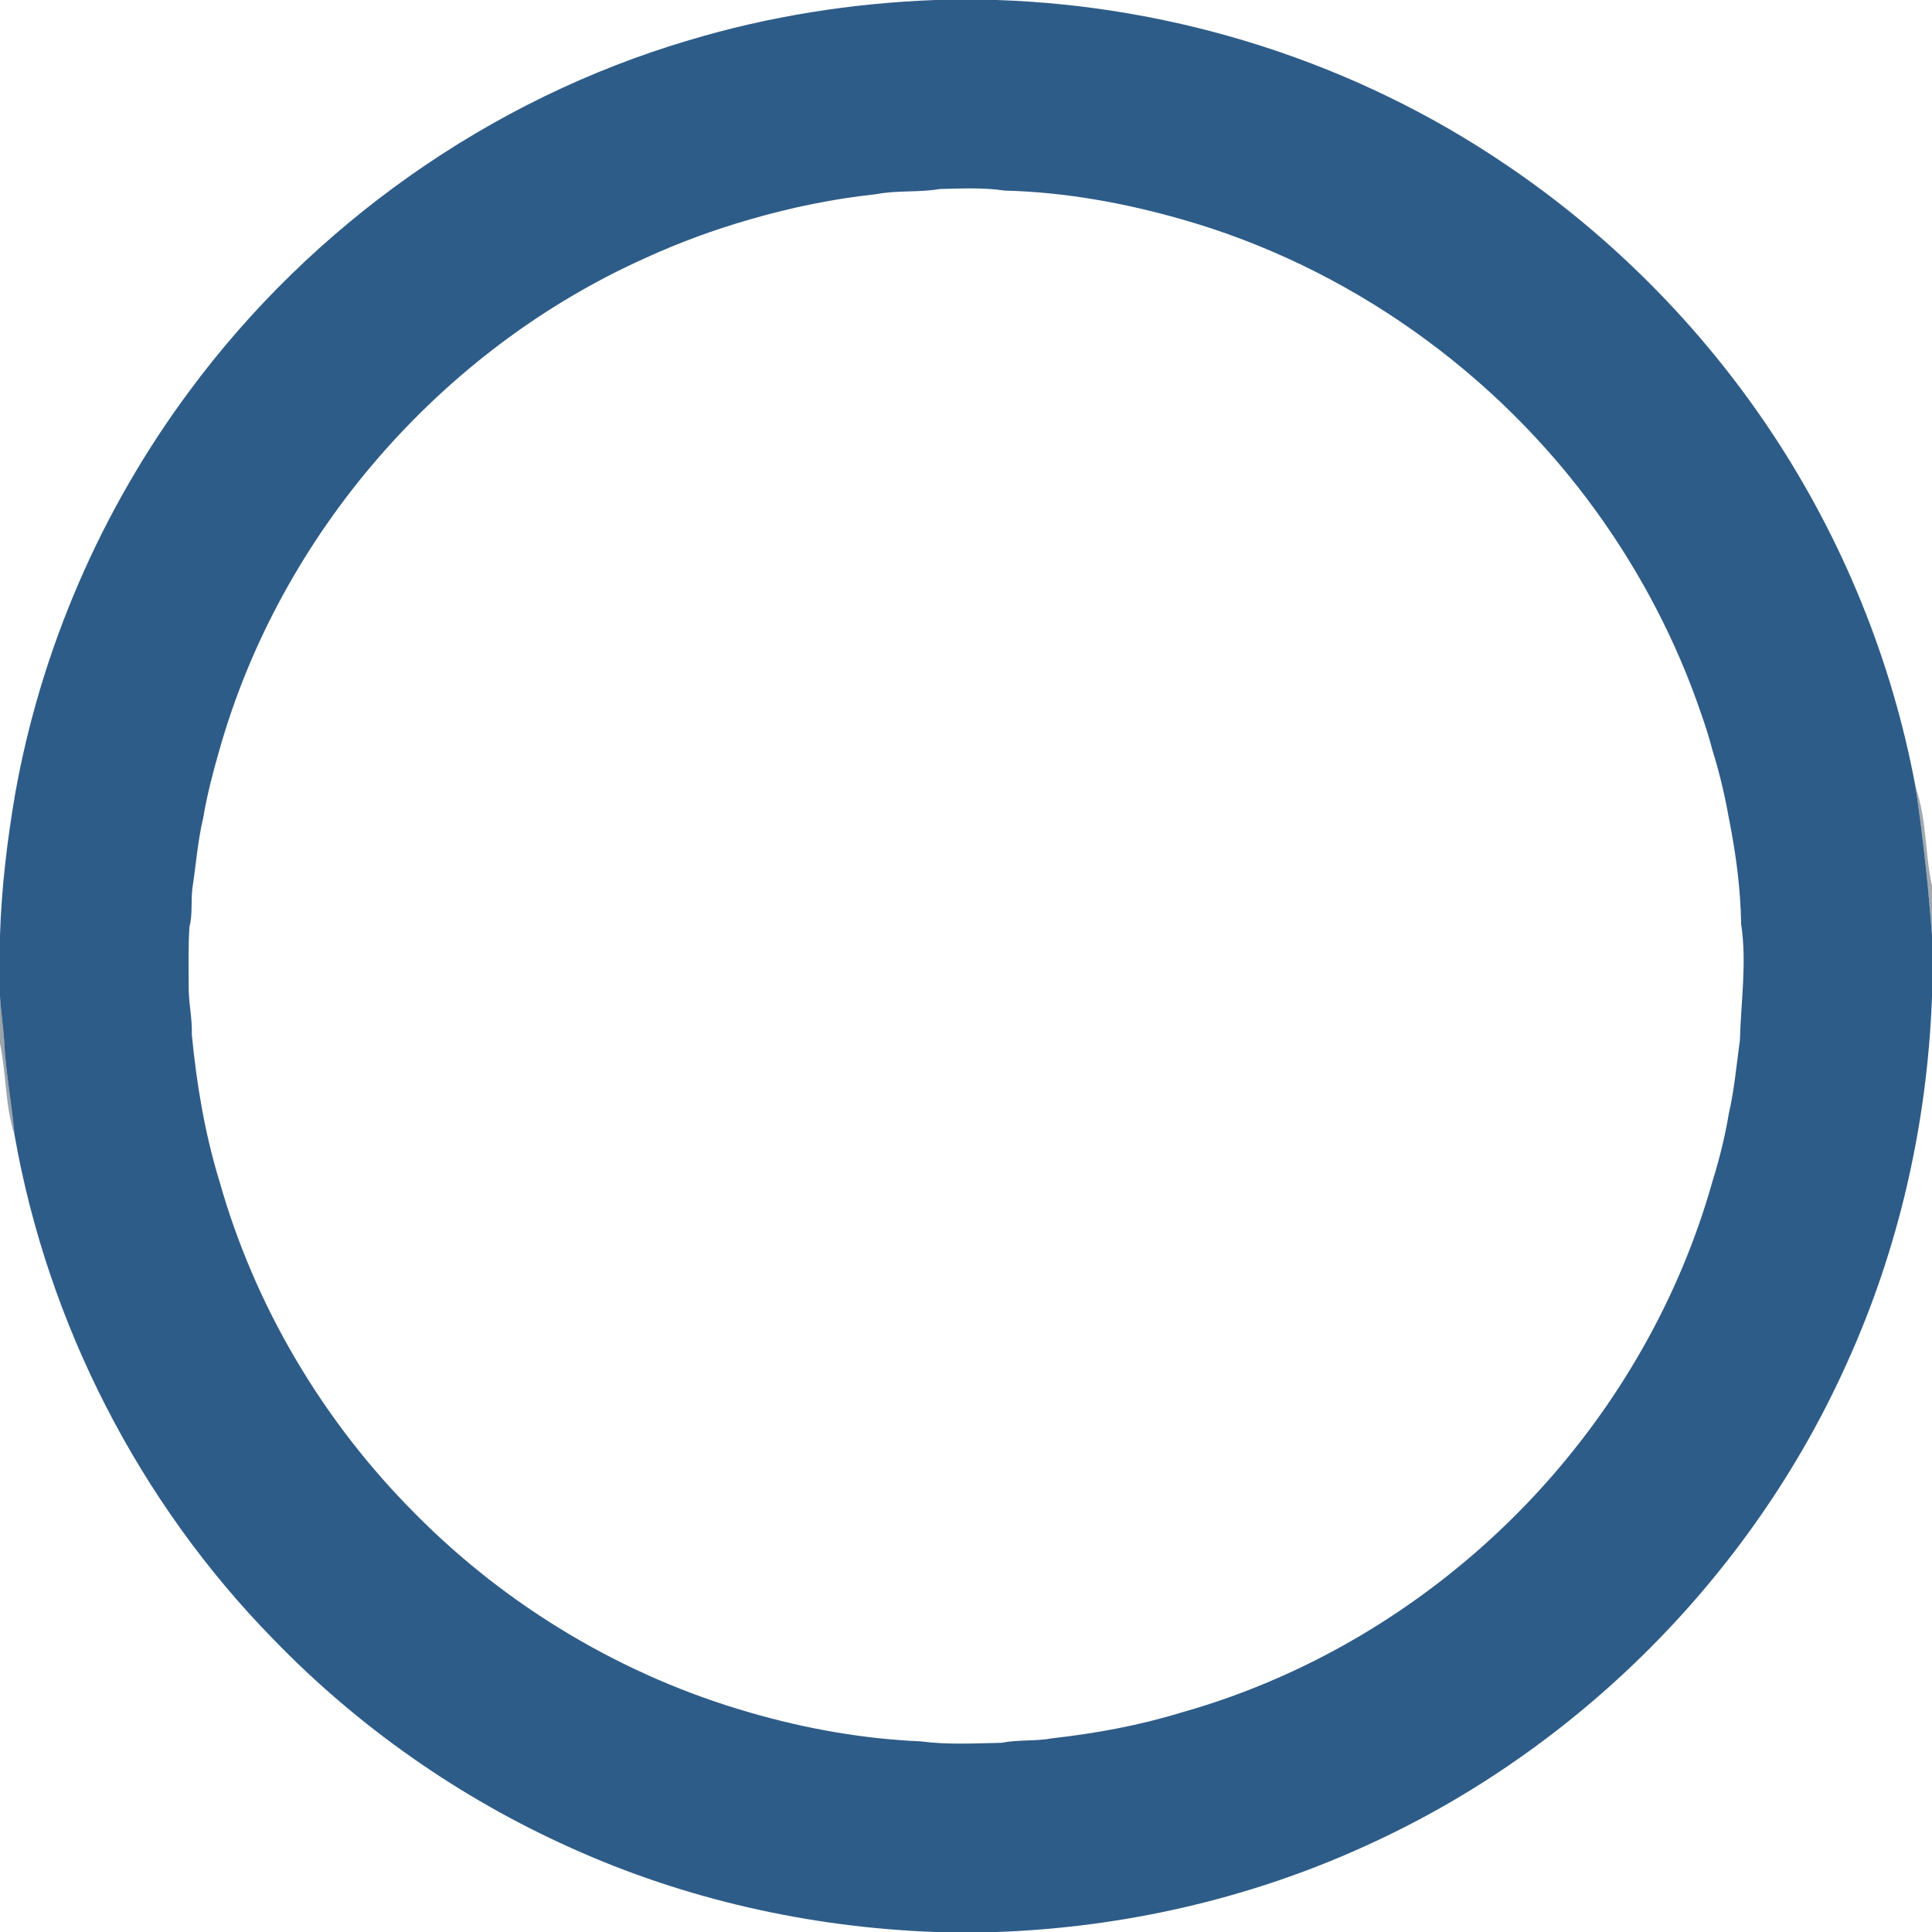 <?xml version="1.0" encoding="UTF-8" ?>
<!DOCTYPE svg PUBLIC "-//W3C//DTD SVG 1.1//EN" "http://www.w3.org/Graphics/SVG/1.1/DTD/svg11.dtd">
<svg width="600pt" height="600pt" viewBox="0 0 600 600" version="1.1" xmlns="http://www.w3.org/2000/svg">
<g id="#2e5c88ff">
<path fill="#2e5c88" opacity="1.00" d=" M 290.41 0.00 L 309.52 0.00 C 365.68 1.84 421.29 19.60 467.80 51.22 C 500.24 73.13 528.34 101.44 550.02 134.03 C 572.20 167.34 587.61 205.15 594.91 244.50 C 597.18 259.77 598.85 275.10 600.00 290.49 L 600.00 309.61 C 598.55 348.82 589.75 387.82 573.47 423.56 C 543.93 489.30 489.81 543.53 424.14 573.23 C 388.23 589.65 349.00 598.59 309.57 600.00 L 290.48 600.00 C 251.55 598.59 212.81 589.91 177.27 573.86 C 142.73 558.37 111.16 536.26 84.85 509.04 C 43.16 466.46 14.81 411.09 4.50 352.40 C 3.66 342.55 1.71 332.82 1.28 322.93 C 0.95 318.44 0.28 313.98 0.00 309.49 L 0.00 290.43 C 0.46 275.76 2.22 261.15 4.68 246.68 C 12.71 201.55 31.41 158.39 58.72 121.58 C 96.96 69.82 152.18 30.74 213.95 12.50 C 238.75 5.04 264.55 0.98 290.41 0.00 M 233.05 68.10 C 221.82 71.32 210.82 75.35 200.21 80.23 C 136.77 108.75 87.01 166.06 68.10 233.04 C 66.11 239.93 64.30 246.91 63.11 253.99 C 61.40 261.21 60.85 268.65 59.74 275.97 C 59.26 279.94 59.85 284.02 58.83 287.92 C 58.45 293.94 58.57 299.98 58.60 306.01 C 58.49 311.14 59.75 316.17 59.57 321.31 C 61.06 336.70 63.61 352.09 68.17 366.90 C 79.13 405.72 100.41 441.53 128.89 470.05 C 157.57 499.10 193.80 520.66 233.05 531.89 C 250.28 536.88 268.10 540.04 286.02 540.80 C 294.30 541.90 302.72 541.40 311.05 541.24 C 316.29 540.21 321.67 540.81 326.91 539.83 C 340.41 538.31 353.88 535.83 366.87 531.84 C 408.92 520.03 447.30 496.00 476.96 464.01 C 502.47 436.51 521.67 403.02 531.82 366.88 C 533.95 360.04 535.70 353.03 536.88 345.96 C 538.63 338.40 539.28 330.64 540.35 322.97 C 540.65 310.99 542.55 298.98 540.73 287.03 C 540.56 275.92 539.07 264.84 536.89 253.96 C 535.64 246.91 533.98 239.90 531.84 233.07 C 530.85 229.24 529.67 225.46 528.34 221.74 C 520.74 199.37 509.71 178.20 495.90 159.04 C 464.60 115.55 418.55 82.76 366.95 68.10 C 349.08 62.99 330.59 59.65 311.98 59.19 C 305.33 58.18 298.56 58.55 291.85 58.70 C 285.29 59.84 278.55 59.02 272.01 60.32 C 258.82 61.73 245.78 64.41 233.05 68.10 Z" />
</g>
<g id="#11233463">
<path fill="#112334" opacity="0.39" d=" M 594.91 244.50 C 598.41 254.29 597.77 264.99 600.00 275.03 L 600.00 290.49 C 598.85 275.10 597.18 259.77 594.91 244.50 Z" />
</g>
<g id="#1326396c">
<path fill="#132639" opacity="0.42" d=" M 0.00 309.49 C 0.28 313.98 0.95 318.44 1.28 322.93 C 1.71 332.82 3.66 342.55 4.50 352.40 C 1.52 343.22 1.99 333.40 0.00 324.06 L 0.00 309.49 Z" />
</g>
</svg>
